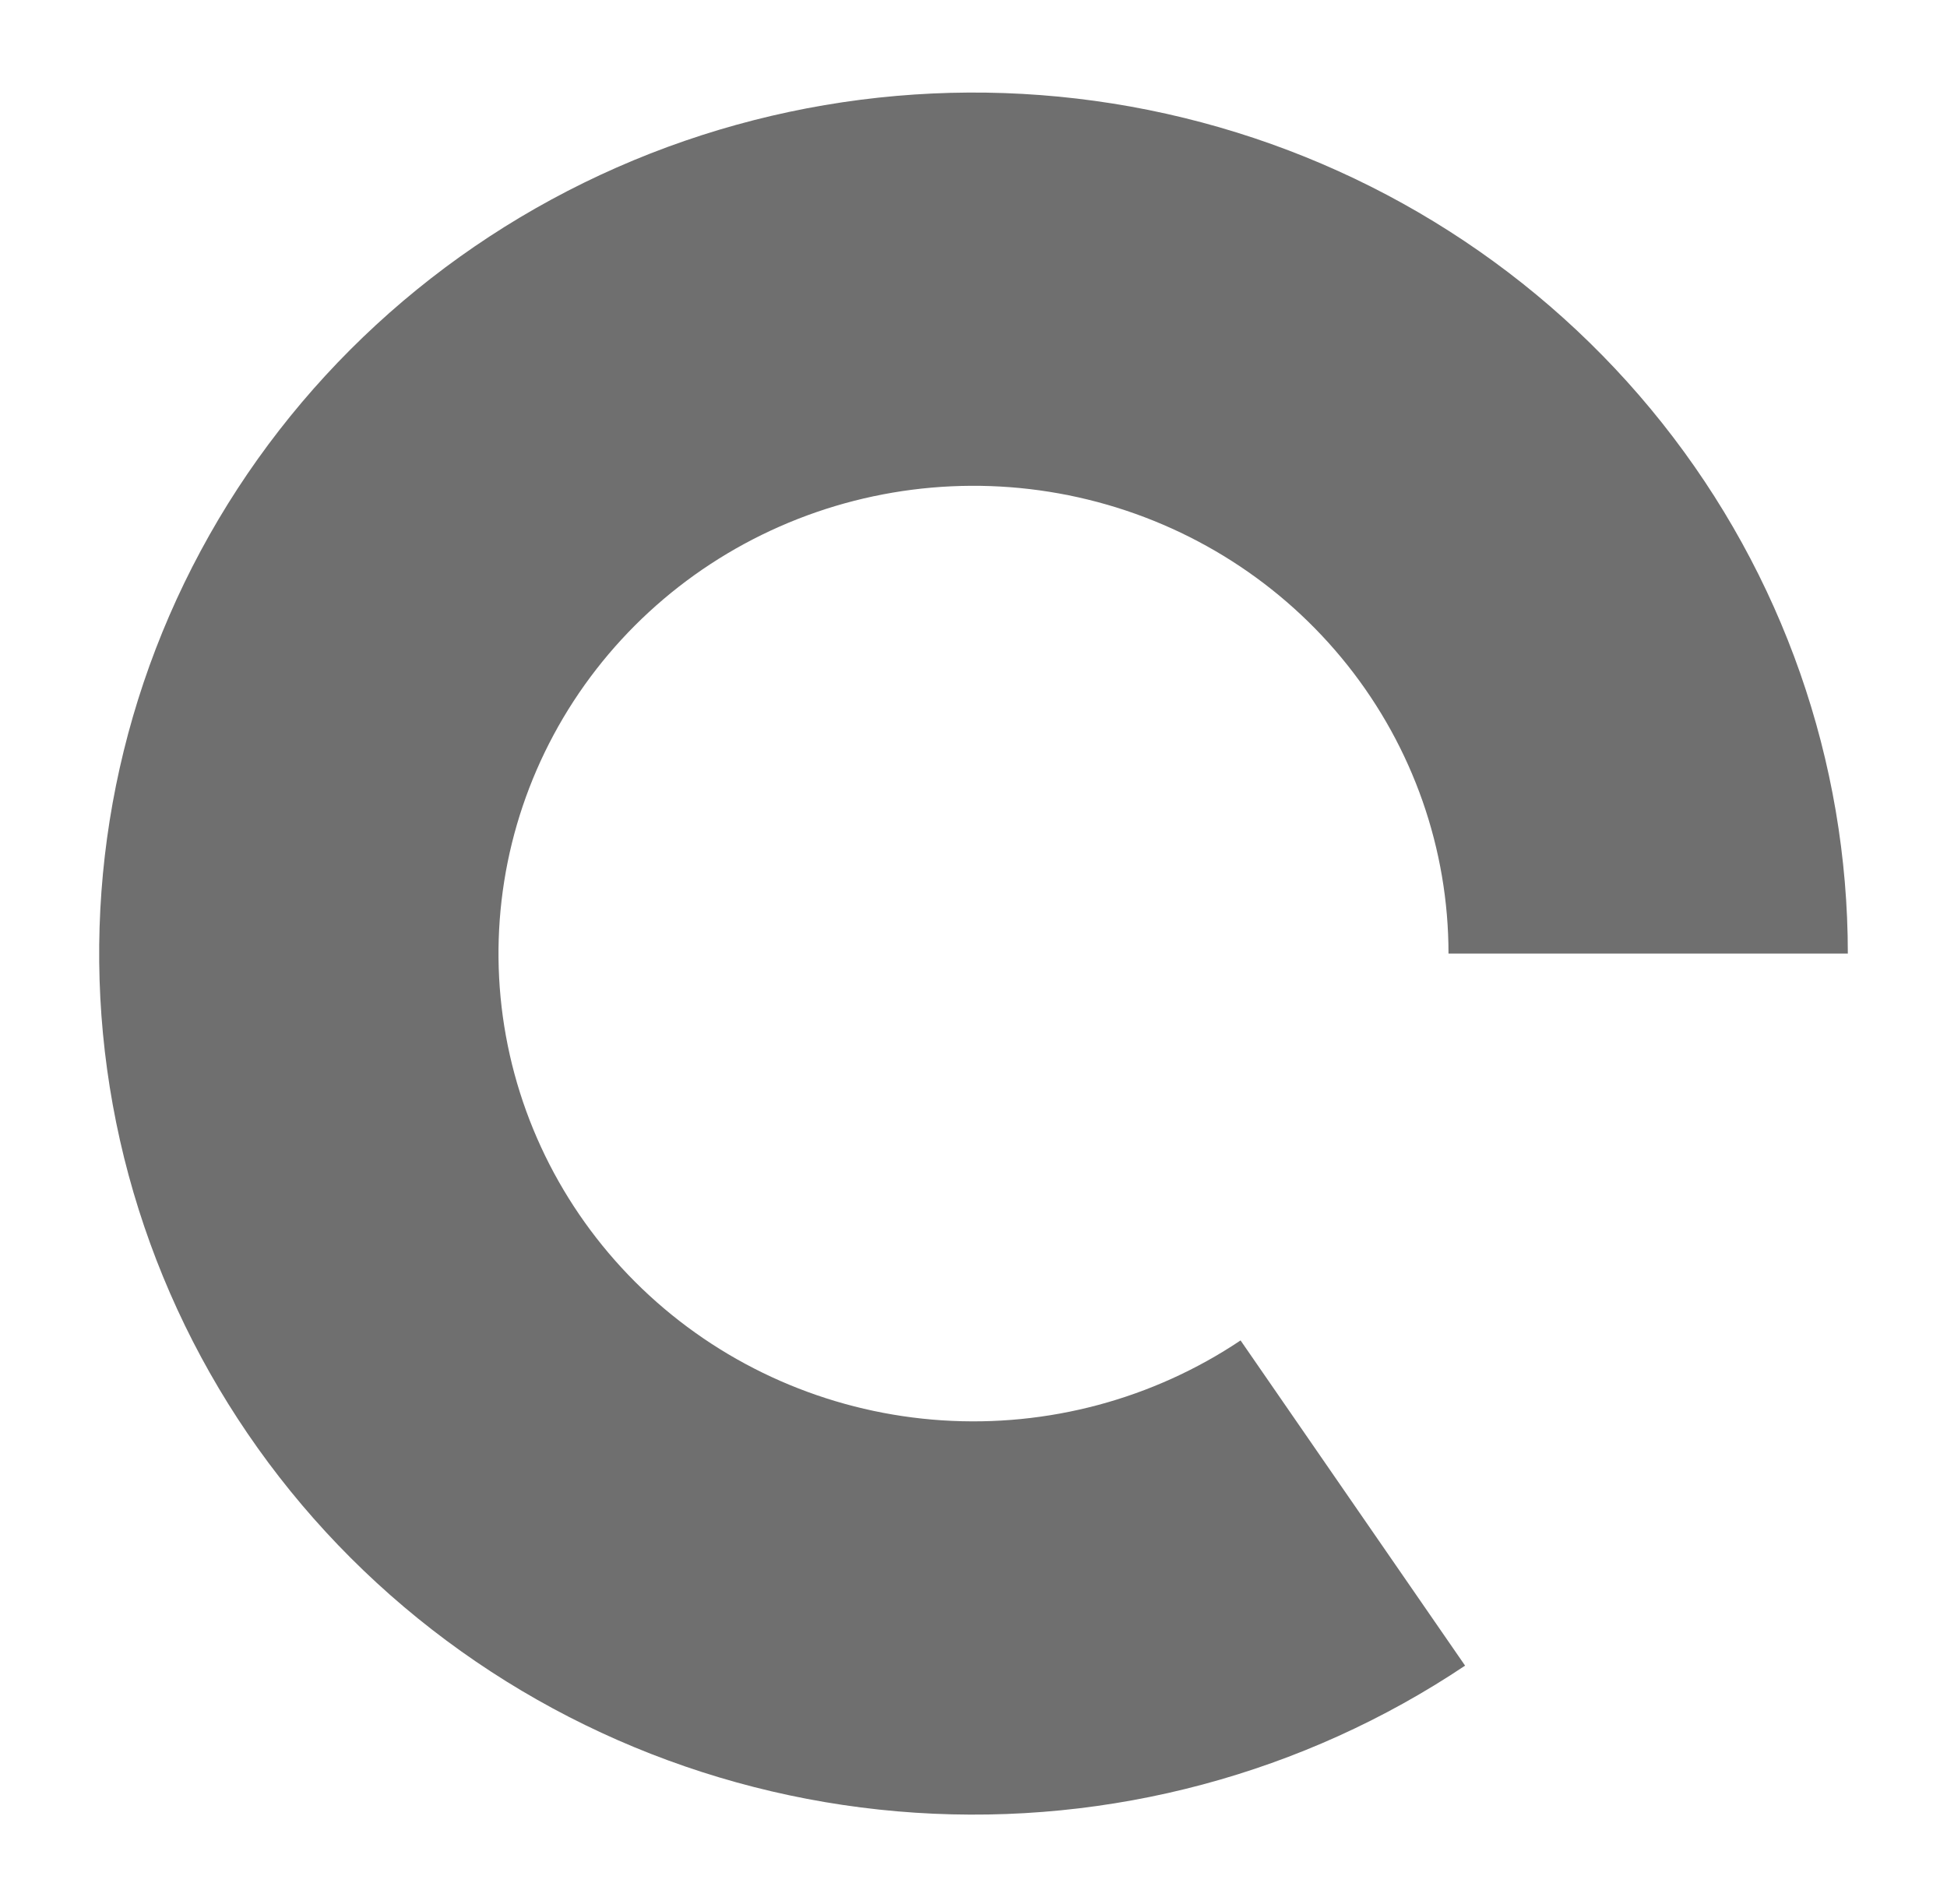 <svg width="589" height="576" viewBox="0 0 589 576" fill="none" xmlns="http://www.w3.org/2000/svg">
<path d="M559 288.5C559 230.335 539.235 173.844 502.854 128.026C466.473 82.208 415.569 49.699 358.252 35.68C300.935 21.661 240.503 26.937 186.584 50.668C132.666 74.399 88.362 115.22 60.732 166.627C33.102 218.033 23.736 277.068 34.125 334.326C44.514 391.584 74.061 443.77 118.059 482.57C162.056 521.37 217.973 544.552 276.9 548.423C335.827 552.293 394.374 536.629 443.213 503.926L375.293 405.536C348.759 423.303 316.952 431.813 284.938 429.71C252.925 427.607 222.546 415.013 198.643 393.934C174.741 372.855 158.688 344.503 153.044 313.396C147.4 282.289 152.488 250.217 167.499 222.289C182.51 194.361 206.579 172.184 235.872 159.291C265.165 146.399 297.996 143.532 329.135 151.149C360.274 158.765 387.929 176.426 407.694 201.318C427.459 226.21 438.197 256.9 438.197 288.5H559Z" fill="#6F6F6F"/>
</svg>
